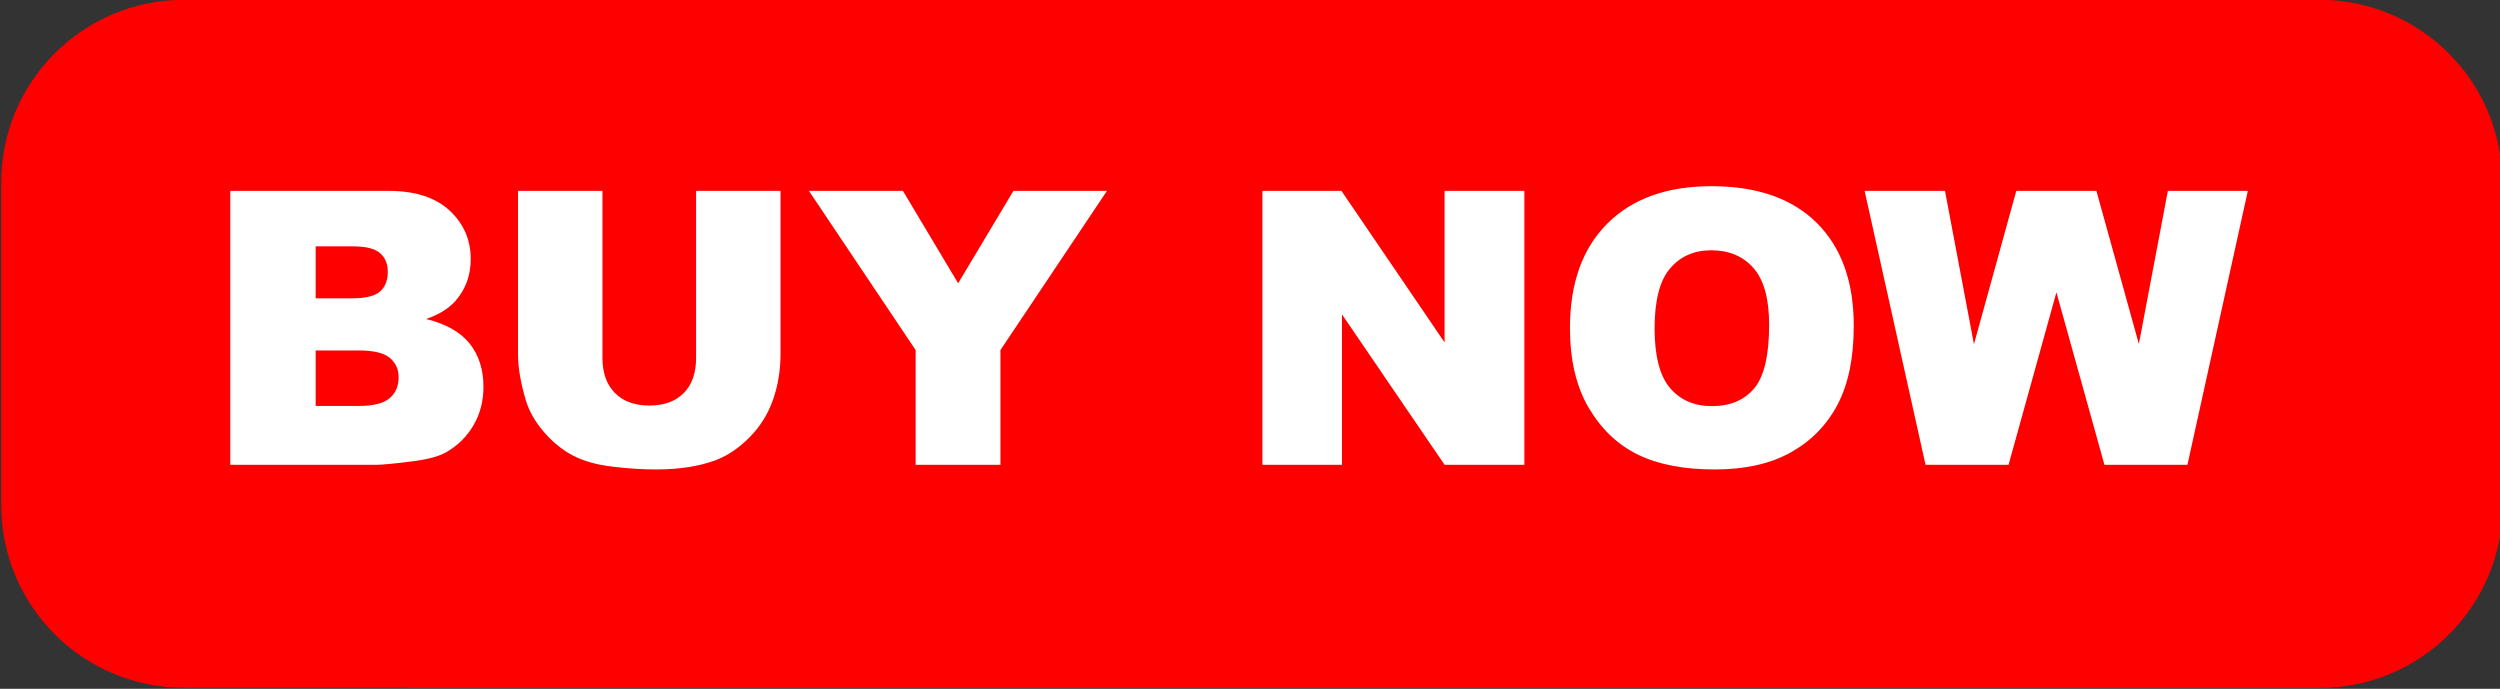 <?xml version="1.0" encoding="UTF-8" standalone="no"?><svg xmlns="http://www.w3.org/2000/svg" xmlns:xlink="http://www.w3.org/1999/xlink" clip-rule="evenodd" fill="#000000" fill-rule="evenodd" height="21.6" preserveAspectRatio="xMidYMid meet" stroke-linejoin="round" stroke-miterlimit="2" version="1" viewBox="0.3 0.2 78.4 21.6" width="78.4" zoomAndPan="magnify"><rect x="0.3" y="0.2" width="78.4" height="21.6" fill="#333333" stroke="none"/><g><g><g><g id="change1_1"><path d="M117,16.729C117,13.565 113.403,11 108.966,11C88.642,11 35.358,11 15.034,11C10.597,11 7,13.565 7,16.729C7,19.857 7,23.717 7,26.844C7,30.008 10.597,32.573 15.034,32.573C35.358,32.573 88.642,32.573 108.966,32.573C113.403,32.573 117,30.008 117,26.844C117,23.717 117,19.857 117,16.729Z" fill="#ff0000" transform="matrix(.713 0 0 1 -4.652 -10.805)"/></g><g id="change2_1"><path d="M461.926,107.767L456.32,100.776L456.32,92.186L461.289,92.186C462.117,92.186 462.753,92.391 463.196,92.801C463.323,92.918 463.431,93.043 463.522,93.175L465.327,95.429L465.344,95.448L465.344,92.186L467.992,92.186L470.928,95.936L470.928,92.186L473.576,92.186L477.813,97.686L477.813,97.178L474.467,92.186L477.415,92.186L479.366,94.686L479.384,94.686L480.88,92.186L483.813,92.186L488.688,98.436L488.688,92.186L491.167,92.186L494.401,96.231L494.401,92.186L496.903,92.186L498.695,94.436C498.887,93.966 499.157,93.558 499.505,93.211C500.286,92.43 501.374,92.039 502.768,92.039C504.198,92.039 505.3,92.423 506.073,93.19C506.207,93.324 506.33,93.467 506.442,93.62L508.449,96.126L507.573,92.186L510.094,92.186L511.729,94.362L512.33,92.186L514.842,92.186L516.643,94.436L516.651,94.464L517.083,92.186L519.591,92.186L527.58,102.186C527.579,102.22 527.578,102.254 527.576,102.288L527.568,102.436C527.363,105.415 524.882,107.767 521.852,107.767L461.926,107.767Z" fill="#ff0000" fill-rule="nonzero" transform="translate(-448.799 -86)"/></g><g id="change3_1"><path d="M498.333,96.486C498.333,95.084 498.723,93.992 499.505,93.211C500.286,92.43 501.374,92.039 502.768,92.039C504.198,92.039 505.3,92.423 506.073,93.19C506.846,93.958 507.233,95.033 507.233,96.416C507.233,97.42 507.064,98.243 506.726,98.886C506.388,99.528 505.9,100.028 505.261,100.386C504.623,100.743 503.827,100.922 502.874,100.922C501.905,100.922 501.103,100.768 500.468,100.459C499.834,100.15 499.319,99.662 498.924,98.994C498.53,98.326 498.333,97.49 498.333,96.486ZM470.928,92.186L473.576,92.186L473.576,97.304C473.576,97.811 473.497,98.29 473.339,98.741C473.181,99.192 472.933,99.586 472.595,99.924C472.257,100.262 471.903,100.499 471.532,100.635C471.016,100.827 470.397,100.922 469.674,100.922C469.256,100.922 468.8,100.893 468.306,100.834C467.812,100.776 467.399,100.66 467.067,100.486C466.735,100.312 466.431,100.065 466.156,99.746C465.88,99.425 465.692,99.096 465.59,98.756C465.426,98.209 465.344,97.725 465.344,97.304L465.344,92.186L467.992,92.186L467.992,97.426C467.992,97.894 468.122,98.26 468.382,98.523C468.642,98.787 469.002,98.918 469.463,98.918C469.92,98.918 470.279,98.789 470.538,98.529C470.798,98.269 470.928,97.902 470.928,97.426L470.928,92.186ZM456.32,92.186L461.289,92.186C462.117,92.186 462.753,92.391 463.196,92.801C463.64,93.211 463.861,93.719 463.861,94.325C463.861,94.832 463.703,95.268 463.387,95.631C463.176,95.873 462.867,96.065 462.461,96.205C463.078,96.354 463.532,96.609 463.823,96.97C464.114,97.331 464.26,97.785 464.26,98.332C464.26,98.778 464.156,99.178 463.949,99.534C463.742,99.889 463.459,100.17 463.1,100.377C462.877,100.506 462.541,100.6 462.092,100.659C461.494,100.737 461.098,100.776 460.902,100.776L456.32,100.776L456.32,92.186ZM488.688,92.186L491.167,92.186L494.401,96.938L494.401,92.186L496.903,92.186L496.903,100.776L494.401,100.776L491.184,96.06L491.184,100.776L488.688,100.776L488.688,92.186ZM474.467,92.186L477.415,92.186L479.146,95.084L480.88,92.186L483.813,92.186L480.473,97.178L480.473,100.776L477.813,100.776L477.813,97.178L474.467,92.186ZM507.573,92.186L510.094,92.186L511.002,96.995L512.33,92.186L514.842,92.186L516.174,96.988L517.083,92.186L519.591,92.186L517.697,100.776L515.094,100.776L513.588,95.368L512.087,100.776L509.484,100.776L507.573,92.186ZM500.987,96.498C500.987,97.365 501.148,97.988 501.47,98.367C501.793,98.746 502.231,98.936 502.786,98.936C503.356,98.936 503.798,98.75 504.11,98.379C504.423,98.008 504.579,97.342 504.579,96.381C504.579,95.572 504.416,94.981 504.09,94.608C503.763,94.235 503.321,94.049 502.762,94.049C502.227,94.049 501.798,94.238 501.473,94.617C501.149,94.996 500.987,95.623 500.987,96.498ZM458.998,98.93L460.352,98.93C460.809,98.93 461.131,98.849 461.318,98.687C461.506,98.525 461.6,98.307 461.6,98.034C461.6,97.78 461.507,97.576 461.321,97.421C461.136,97.267 460.811,97.19 460.346,97.19L458.998,97.19L458.998,98.93ZM458.998,95.555L460.152,95.555C460.566,95.555 460.854,95.484 461.017,95.341C461.179,95.199 461.26,94.992 461.26,94.723C461.26,94.473 461.179,94.278 461.017,94.137C460.854,93.996 460.572,93.926 460.17,93.926L458.998,93.926L458.998,95.555Z" fill="#ffffff" fill-rule="nonzero" transform="translate(-448.799 -86)"/></g></g></g></g></svg>